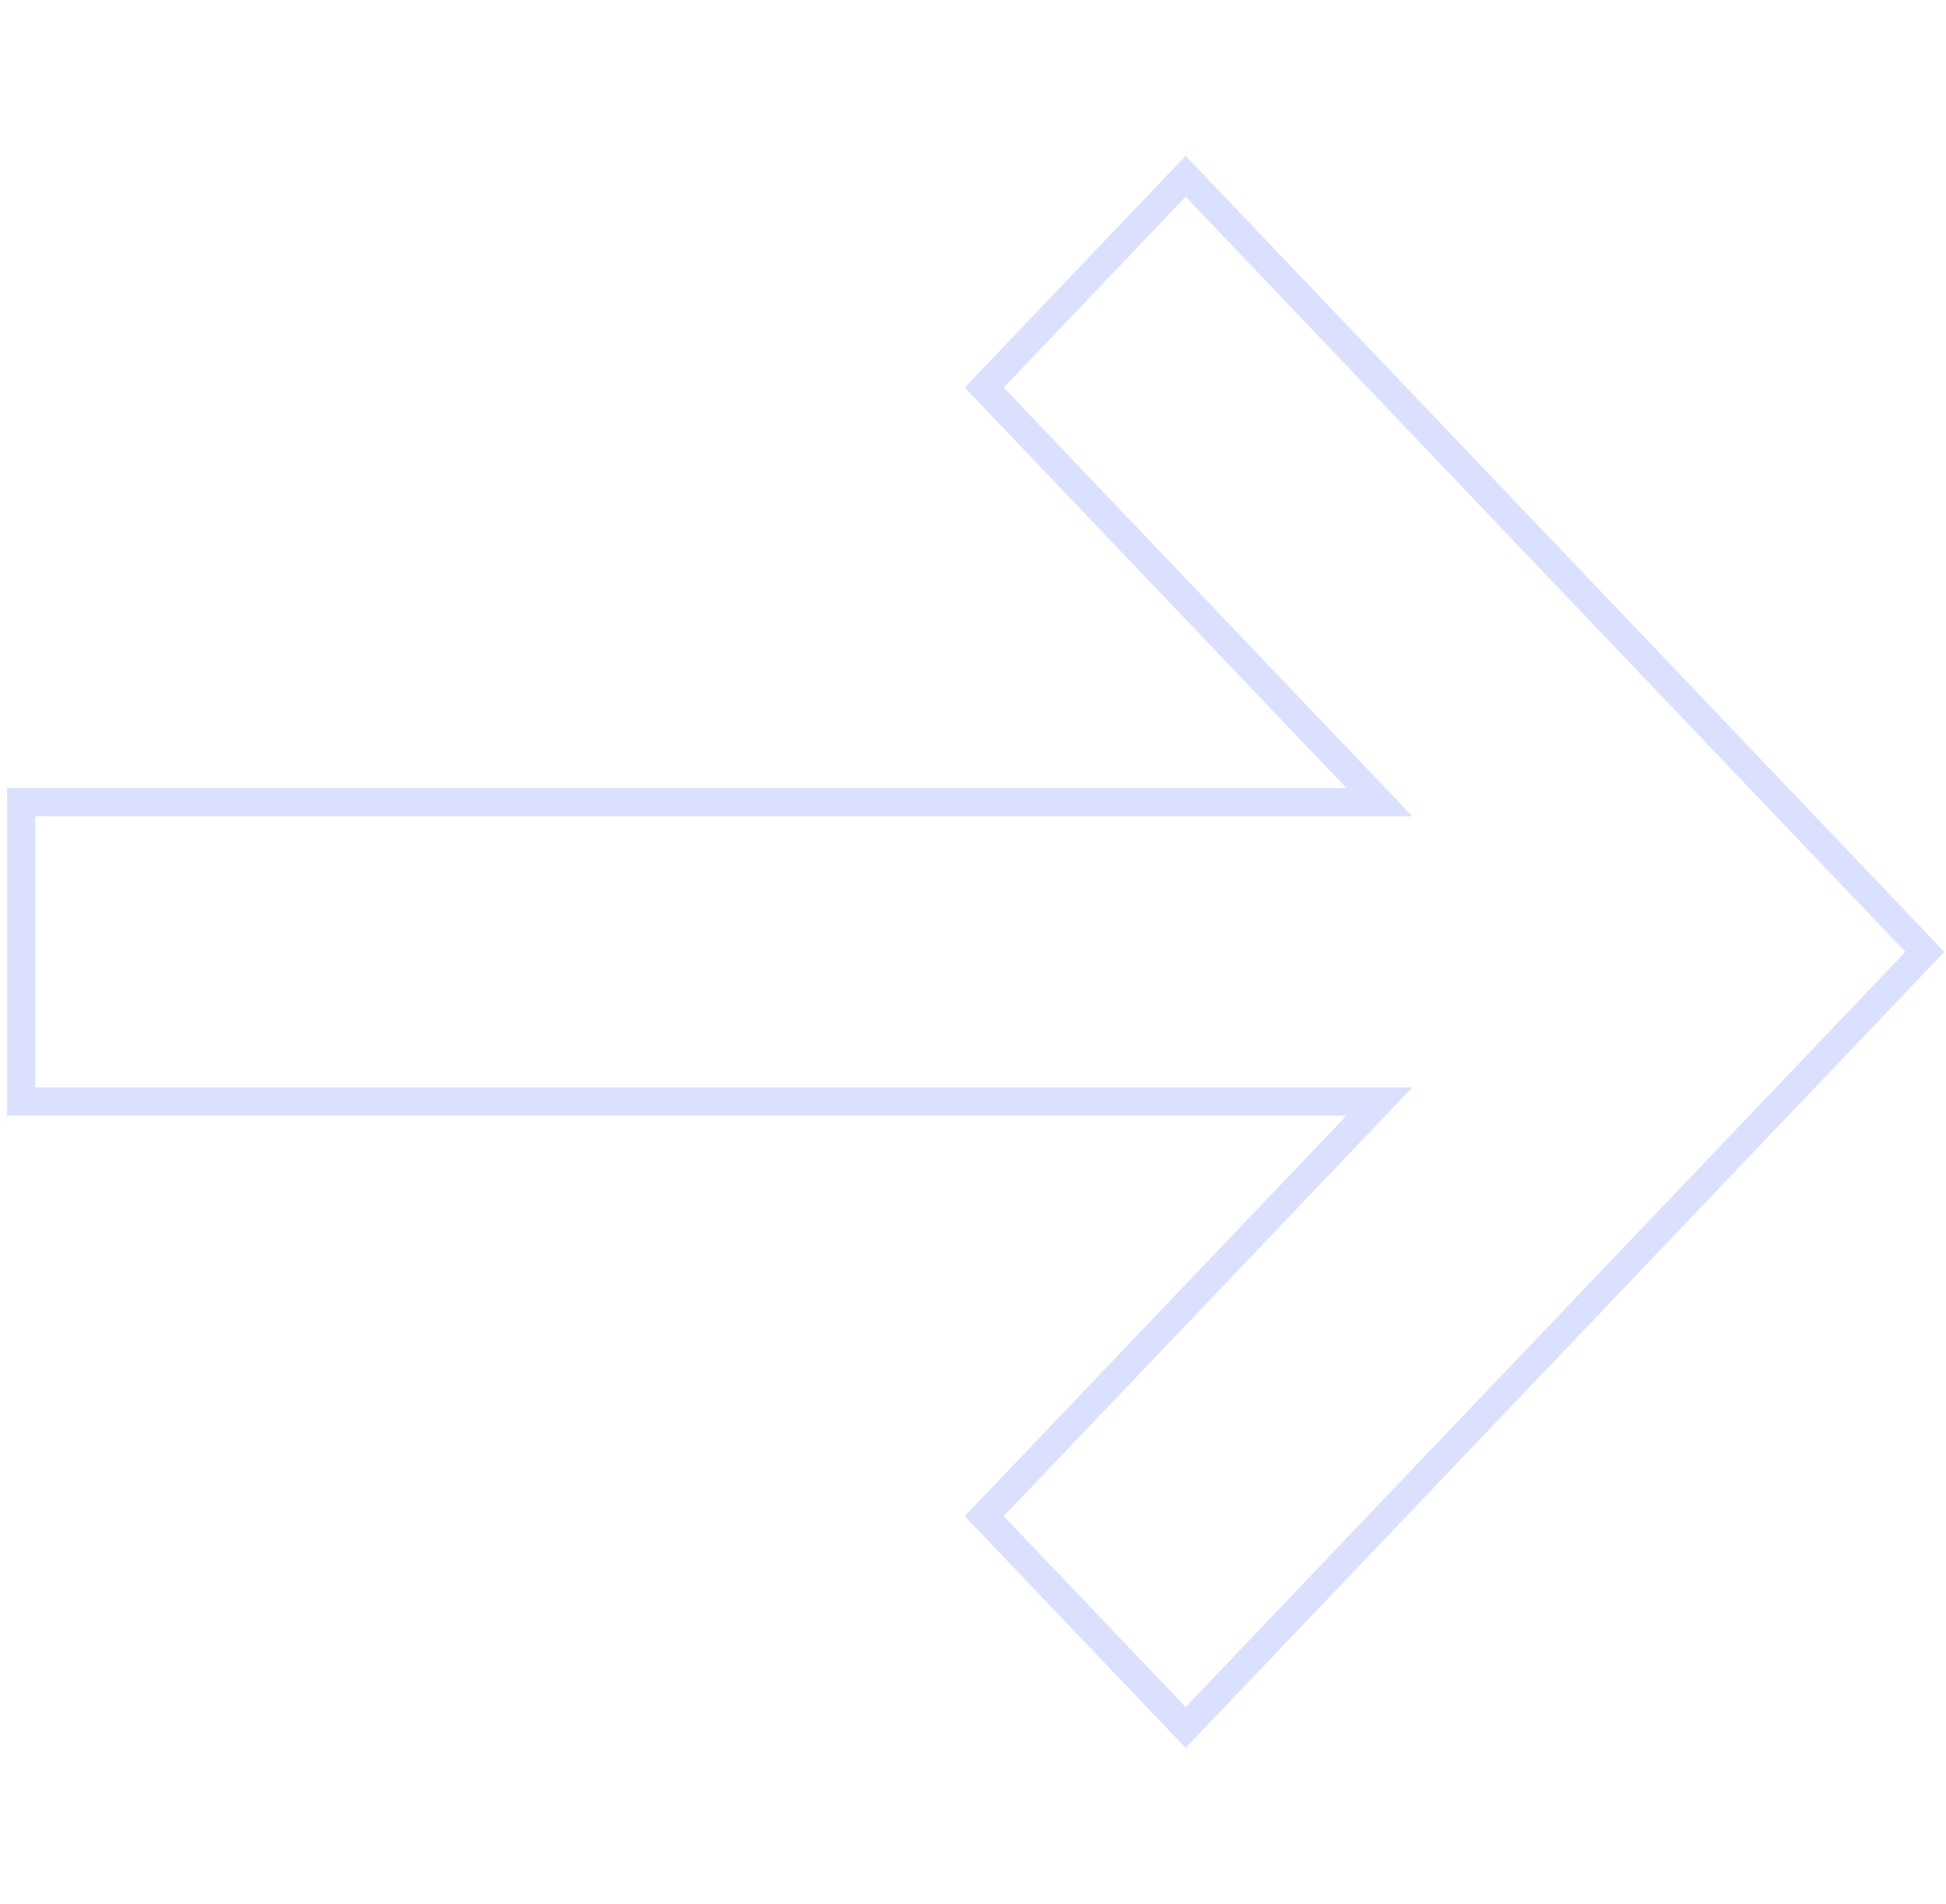 <?xml version="1.0" encoding="UTF-8"?> <svg xmlns="http://www.w3.org/2000/svg" width="138" height="135" viewBox="0 0 138 135" fill="none"><path d="M96.305 79.704L97.821 78.112H95.638H1.5L1.5 56.888L95.638 56.888H97.821L96.305 55.296L69.795 27.484L84.077 12.5L136.5 67.5L84.077 122.5L69.795 107.516L96.305 79.704Z" stroke="#DBE0FE" stroke-width="2"></path></svg> 